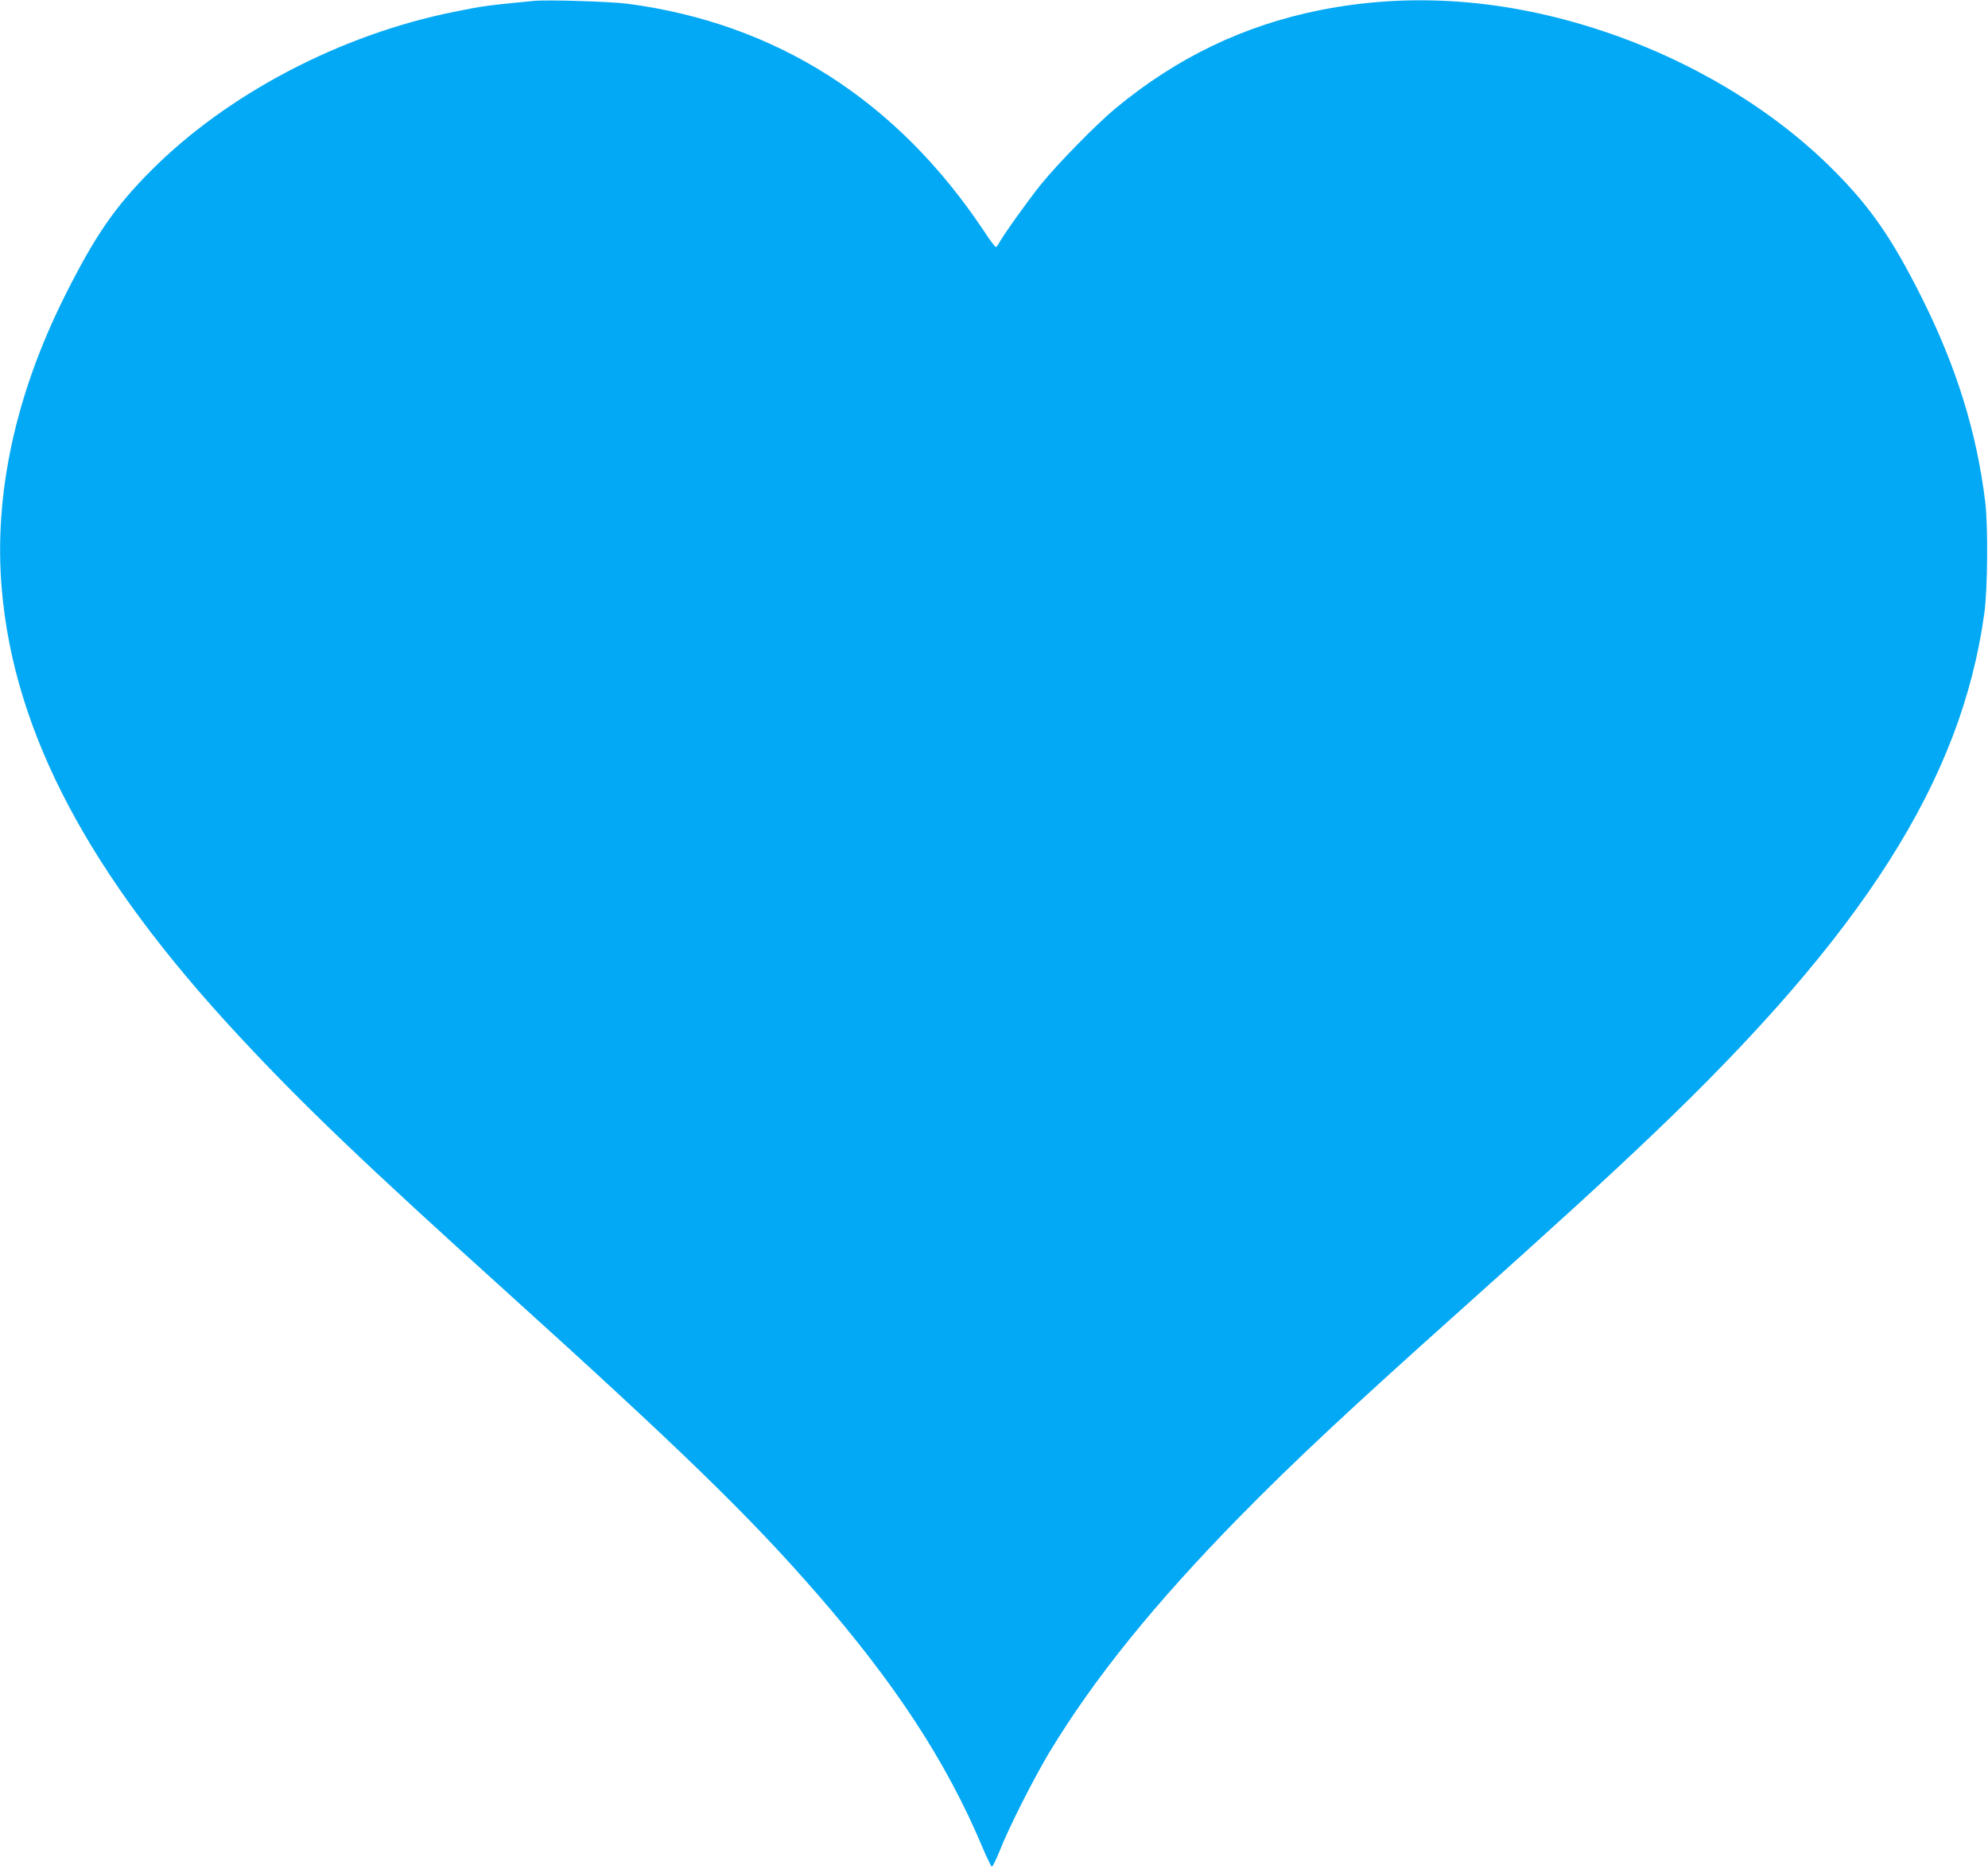 <?xml version="1.0" standalone="no"?>
<!DOCTYPE svg PUBLIC "-//W3C//DTD SVG 20010904//EN"
 "http://www.w3.org/TR/2001/REC-SVG-20010904/DTD/svg10.dtd">
<svg version="1.0" xmlns="http://www.w3.org/2000/svg"
 width="1280pt" height="1203pt" viewBox="0 0 1280 1203"
 preserveAspectRatio="xMidYMid meet">
<g transform="translate(0,1203) scale(0.1,-0.1)"
fill="#03a9f4" stroke="none">
<path d="M3435 12024 c-299 -29 -324 -32 -510 -70 -730 -146 -1460 -528 -1951
-1021 -235 -235 -363 -422 -557 -809 -318 -636 -457 -1277 -406 -1881 78 -929
560 -1841 1519 -2873 418 -450 811 -826 1735 -1660 1108 -1001 1561 -1440
2000 -1945 500 -575 828 -1077 1055 -1614 31 -74 61 -136 66 -138 5 -1 29 48
54 110 58 147 216 458 314 622 288 477 677 959 1226 1519 350 357 723 705
1440 1346 601 538 922 831 1225 1120 1355 1291 1983 2278 2131 3350 22 156 25
564 6 720 -55 449 -185 867 -408 1313 -193 385 -333 587 -574 827 -385 385
-909 700 -1480 890 -622 207 -1235 252 -1825 134 -487 -98 -918 -305 -1312
-631 -123 -102 -371 -355 -479 -488 -84 -104 -245 -330 -270 -377 -8 -16 -18
-28 -23 -28 -4 0 -39 46 -76 103 -560 841 -1337 1337 -2295 1463 -108 14 -518
27 -605 18z"/>
</g>
</svg>
